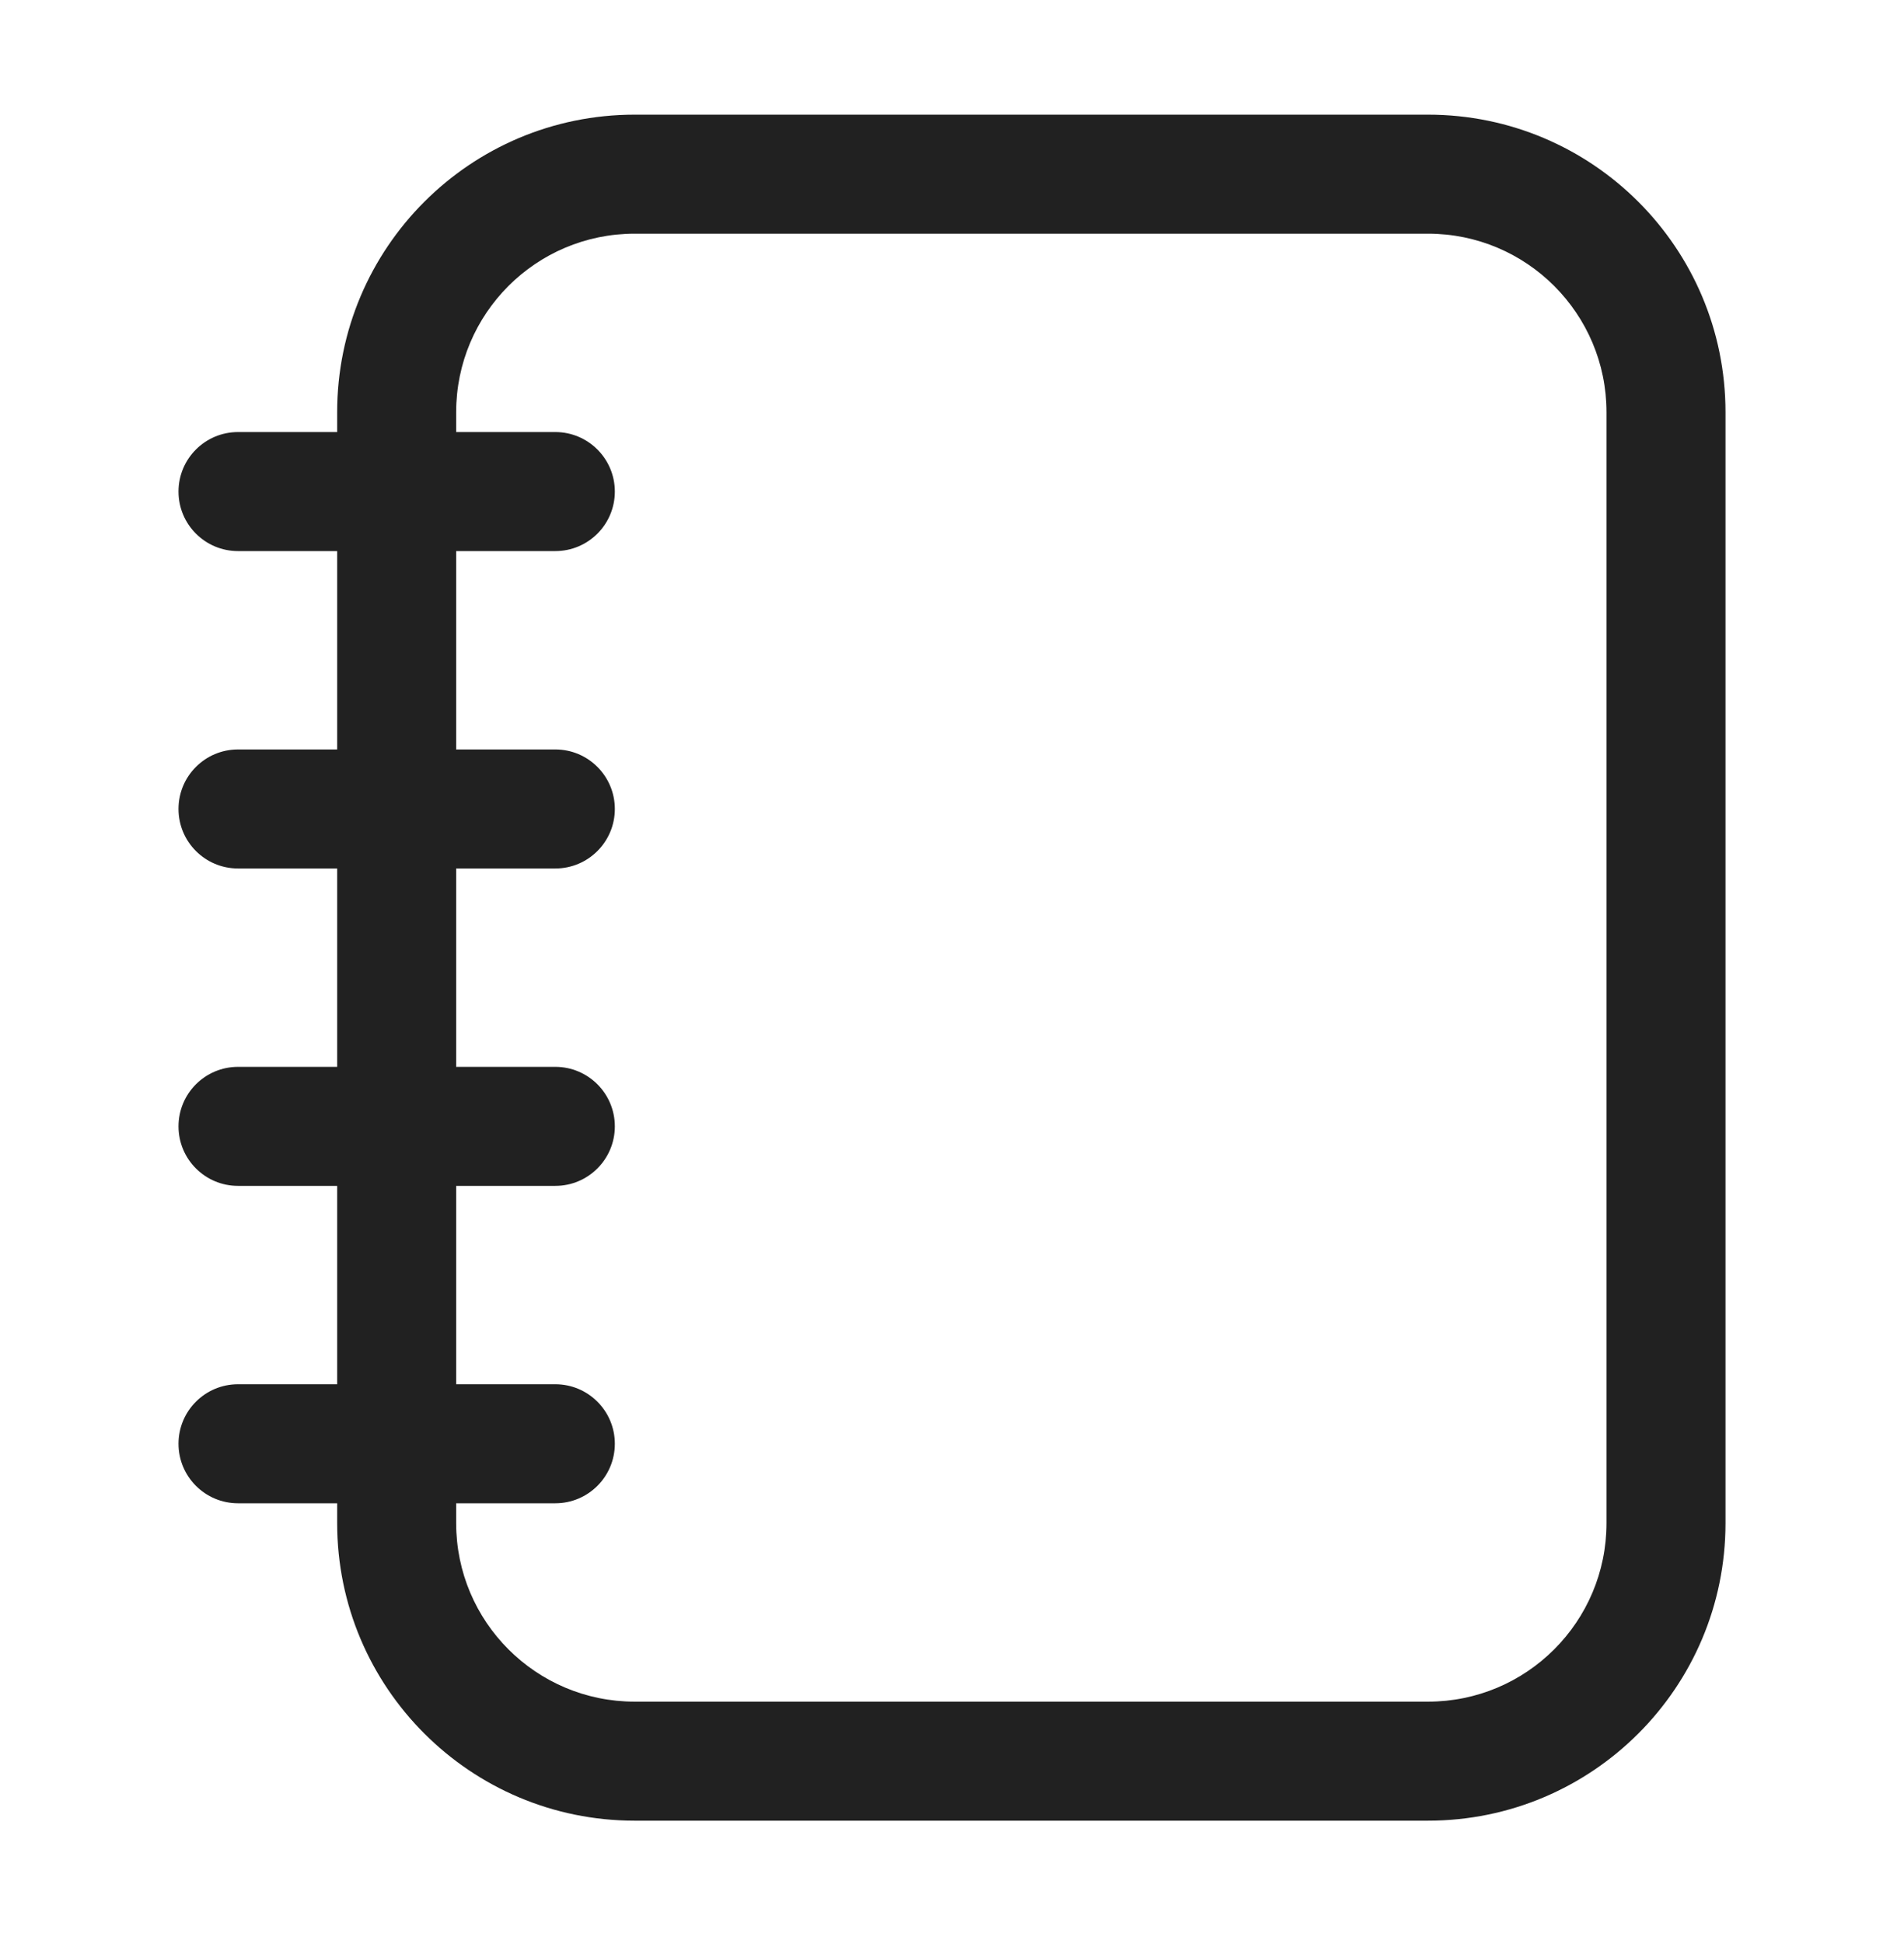 <svg width="48" height="49" viewBox="0 0 48 49" fill="none" xmlns="http://www.w3.org/2000/svg">
<path fill-rule="evenodd" clip-rule="evenodd" d="M8.5 10.39C8.5 6.248 11.858 2.89 16 2.89H36C40.142 2.89 43.5 6.248 43.5 10.39V38.39C43.5 42.532 40.142 45.89 36 45.89H16C11.858 45.89 8.5 42.532 8.5 38.39V37.89H6C5.172 37.89 4.5 37.218 4.5 36.39C4.5 35.562 5.172 34.89 6 34.89H8.5V29.89H6C5.172 29.89 4.5 29.218 4.5 28.39C4.5 27.562 5.172 26.89 6 26.89H8.5V21.89H6C5.172 21.89 4.5 21.218 4.5 20.39C4.5 19.562 5.172 18.89 6 18.89H8.5V13.89H6C5.172 13.89 4.5 13.219 4.5 12.39C4.5 11.562 5.172 10.89 6 10.89H8.5V10.39ZM11.5 37.89H14C14.828 37.89 15.5 37.218 15.5 36.39C15.5 35.562 14.828 34.89 14 34.89H11.5V29.89H14C14.828 29.89 15.5 29.218 15.5 28.39C15.5 27.562 14.828 26.89 14 26.89H11.5V21.89H14C14.828 21.89 15.5 21.218 15.5 20.39C15.5 19.562 14.828 18.89 14 18.89H11.5V13.89H14C14.828 13.89 15.5 13.219 15.5 12.39C15.5 11.562 14.828 10.89 14 10.89H11.5V10.39C11.5 7.905 13.515 5.89 16 5.89H36C38.485 5.89 40.5 7.905 40.5 10.39V38.39C40.5 40.875 38.485 42.89 36 42.89H16C13.515 42.89 11.5 40.875 11.5 38.39V37.89Z" fill="#212121"/>
</svg>
